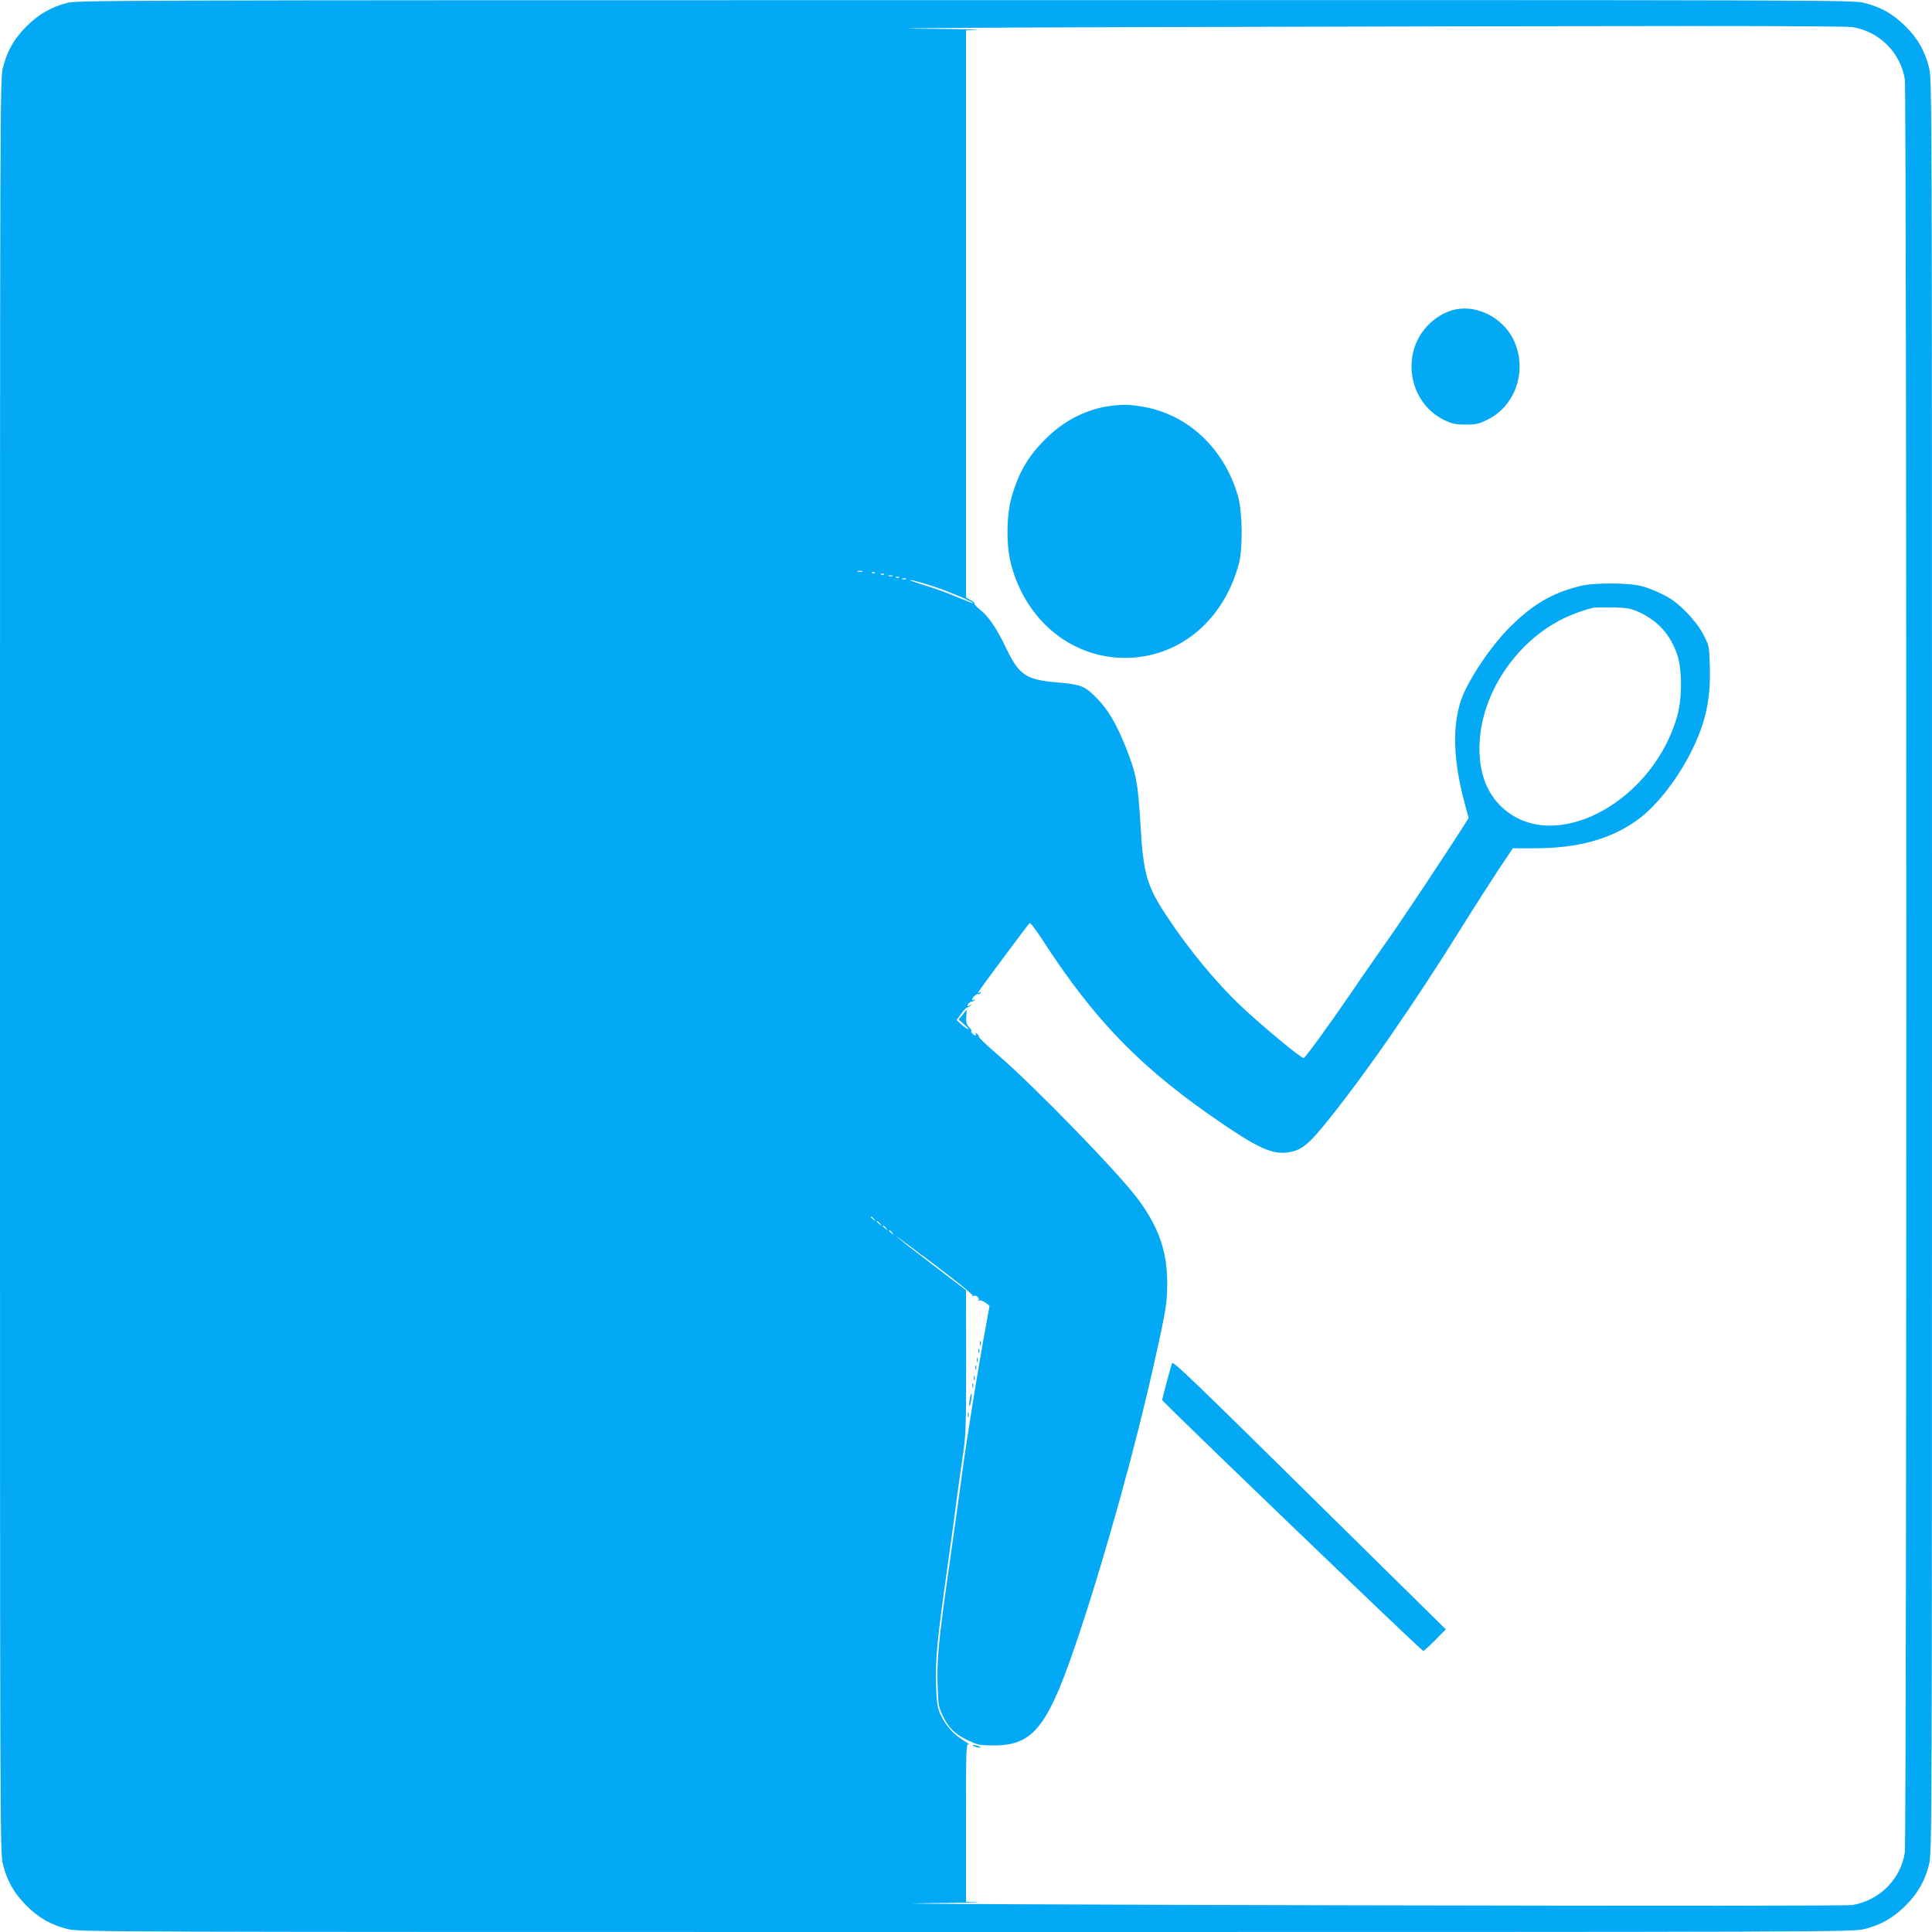 <?xml version="1.0" standalone="no"?>
<!DOCTYPE svg PUBLIC "-//W3C//DTD SVG 20010904//EN"
 "http://www.w3.org/TR/2001/REC-SVG-20010904/DTD/svg10.dtd">
<svg version="1.0" xmlns="http://www.w3.org/2000/svg"
 width="1280pt" height="1280pt" viewBox="0 0 1280 1280"
 preserveAspectRatio="xMidYMid meet">
<g transform="translate(0,1280) scale(0.1,-0.1)"
fill="#03a9f4" stroke="none">
<path d="M442 12780 c-106 -28 -187 -75 -267 -155 -81 -81 -127 -161 -155
-271 -20 -76 -20 -134 -20 -5954 0 -5820 0 -5878 20 -5954 28 -110 74 -190
155 -271 81 -81 161 -127 271 -155 76 -20 134 -20 5954 -20 5820 0 5878 0
5954 20 110 28 190 74 271 155 81 81 127 161 155 271 20 76 20 134 20 5954 0
5820 0 5878 -20 5954 -28 110 -74 190 -155 271 -81 81 -161 127 -271 155 -76
20 -133 20 -5958 19 -5758 0 -5883 -1 -5954 -19z m11832 -160 c178 -29 317
-168 346 -346 13 -81 13 -11667 0 -11748 -29 -178 -167 -316 -346 -347 -40 -6
-1146 -7 -3364 -2 -1818 4 -3091 10 -2830 13 261 3 440 6 398 8 l-78 2 0 525
c0 495 1 524 18 519 9 -3 -6 8 -33 24 -66 39 -121 101 -153 171 -22 49 -26 74
-30 193 -6 173 6 298 74 778 30 212 61 439 69 505 9 66 25 181 36 255 18 122
20 181 20 609 l-1 473 -223 170 c-122 93 -229 177 -237 185 -8 9 103 -73 247
-182 145 -109 260 -202 256 -208 -3 -6 -1 -7 6 -3 15 10 43 -13 34 -27 -3 -6
-1 -7 5 -3 6 4 24 -3 40 -14 l28 -21 -23 -127 c-54 -293 -129 -757 -162 -1007
-23 -169 -34 -252 -86 -615 -67 -472 -79 -597 -73 -770 4 -127 6 -139 36 -201
38 -79 82 -121 171 -162 60 -28 75 -31 166 -31 269 1 362 125 573 764 176 531
372 1242 490 1775 79 352 86 398 85 535 -1 203 -60 368 -197 550 -135 179
-686 746 -928 954 -70 60 -125 113 -123 117 3 4 -3 13 -12 20 -12 10 -14 10
-9 2 10 -18 -9 -16 -24 2 -7 8 -9 15 -4 15 4 0 -3 11 -15 24 -19 20 -22 33
-19 71 l3 46 -27 -33 -27 -33 37 -32 c20 -18 33 -32 27 -32 -5 0 -25 13 -44
30 l-33 31 30 41 c16 23 35 42 40 42 6 0 17 7 24 15 11 12 11 12 -4 1 -11 -8
-18 -9 -18 -3 0 11 19 27 32 27 3 0 10 4 15 9 5 5 3 6 -4 2 -7 -4 -13 -3 -13
2 0 13 35 43 42 36 3 -3 9 0 14 7 4 8 3 10 -4 5 -7 -4 -12 -5 -12 -1 0 5 319
435 341 459 4 5 38 -38 75 -95 359 -557 674 -878 1222 -1247 239 -161 329
-197 437 -173 77 17 124 58 256 224 248 310 556 755 873 1263 82 132 192 303
244 382 l95 142 146 0 c282 0 499 59 676 185 117 83 252 250 346 428 106 203
144 364 137 591 -3 129 -4 135 -40 207 -34 70 -119 167 -198 227 -43 33 -144
80 -211 98 -87 24 -316 25 -412 1 -184 -46 -311 -120 -463 -271 -107 -107
-227 -276 -296 -417 -89 -181 -90 -434 -3 -756 l25 -92 -36 -58 c-130 -203
-395 -602 -495 -744 -65 -93 -174 -248 -240 -346 -155 -227 -312 -442 -322
-443 -19 0 -283 219 -421 350 -160 152 -341 372 -479 580 -141 212 -162 285
-182 631 -16 264 -27 323 -95 495 -62 156 -120 255 -195 330 -80 81 -101 89
-273 104 -195 17 -243 51 -326 226 -60 126 -116 210 -171 253 -24 19 -42 38
-39 43 3 4 -9 14 -26 23 l-30 16 0 1879 0 1879 78 4 c42 1 -137 5 -398 7 -261
3 351 7 1360 10 3606 10 4774 10 4834 0z m-6561 -3607 c-7 -2 -21 -2 -30 0
-10 3 -4 5 12 5 17 0 24 -2 18 -5z m84 -9 c-3 -3 -12 -4 -19 -1 -8 3 -5 6 6 6
11 1 17 -2 13 -5z m60 -10 c-3 -3 -12 -4 -19 -1 -8 3 -5 6 6 6 11 1 17 -2 13
-5z m56 -11 c-7 -2 -19 -2 -25 0 -7 3 -2 5 12 5 14 0 19 -2 13 -5z m44 -9 c-3
-3 -12 -4 -19 -1 -8 3 -5 6 6 6 11 1 17 -2 13 -5z m46 -11 c-7 -2 -19 -2 -25
0 -7 3 -2 5 12 5 14 0 19 -2 13 -5z m187 -50 c102 -34 264 -103 257 -109 -2
-2 -45 15 -96 36 -50 22 -136 54 -189 71 -140 44 -155 50 -112 43 19 -4 82
-22 140 -41z m4664 -166 c129 -59 211 -148 258 -284 33 -97 33 -292 0 -408
-157 -551 -772 -899 -1123 -635 -134 100 -197 258 -186 465 17 319 232 647
529 804 68 36 168 73 228 85 14 2 72 3 130 2 88 -3 114 -7 164 -29z m-5063
-4024 c13 -16 12 -17 -3 -4 -10 7 -18 15 -18 17 0 8 8 3 21 -13z m40 -30 c13
-16 12 -17 -3 -4 -10 7 -18 15 -18 17 0 8 8 3 21 -13z m40 -30 c13 -16 12 -17
-3 -4 -10 7 -18 15 -18 17 0 8 8 3 21 -13z m40 -30 c13 -16 12 -17 -3 -4 -10
7 -18 15 -18 17 0 8 8 3 21 -13z"/>
<path d="M9644 10750 c-69 -14 -138 -55 -192 -114 -176 -194 -112 -515 125
-623 45 -21 71 -26 134 -26 69 0 88 5 143 32 193 95 270 339 170 537 -70 139
-237 224 -380 194z"/>
<path d="M7345 10109 c-143 -21 -283 -90 -396 -196 -128 -121 -194 -228 -245
-399 -36 -121 -39 -325 -6 -450 100 -387 421 -639 791 -622 341 17 618 255
718 619 28 101 25 349 -5 452 -91 315 -329 540 -628 592 -94 16 -138 17 -229
4z"/>
<path d="M6492 3900 c0 -14 2 -19 5 -12 2 6 2 18 0 25 -3 6 -5 1 -5 -13z"/>
<path d="M6482 3850 c0 -14 2 -19 5 -12 2 6 2 18 0 25 -3 6 -5 1 -5 -13z"/>
<path d="M6472 3790 c0 -14 2 -19 5 -12 2 6 2 18 0 25 -3 6 -5 1 -5 -13z"/>
<path d="M7765 3768 c-12 -35 -65 -233 -65 -244 0 -11 1710 -1654 1729 -1662
4 -1 39 31 78 70 l72 73 -761 750 c-937 925 -1047 1030 -1053 1013z"/>
<path d="M6462 3740 c0 -14 2 -19 5 -12 2 6 2 18 0 25 -3 6 -5 1 -5 -13z"/>
<path d="M6452 3670 c0 -14 2 -19 5 -12 2 6 2 18 0 25 -3 6 -5 1 -5 -13z"/>
<path d="M6442 3620 c0 -14 2 -19 5 -12 2 6 2 18 0 25 -3 6 -5 1 -5 -13z"/>
<path d="M6425 3530 c-4 -23 -5 -43 -2 -46 2 -3 7 14 11 37 4 23 5 44 2 46 -2
2 -7 -14 -11 -37z"/>
<path d="M6412 3425 c0 -16 2 -22 5 -12 2 9 2 23 0 30 -3 6 -5 -1 -5 -18z"/>
<path d="M6455 1230 c11 -5 27 -9 35 -9 9 0 8 4 -5 9 -11 5 -27 9 -35 9 -9 0
-8 -4 5 -9z"/>
</g>
</svg>
